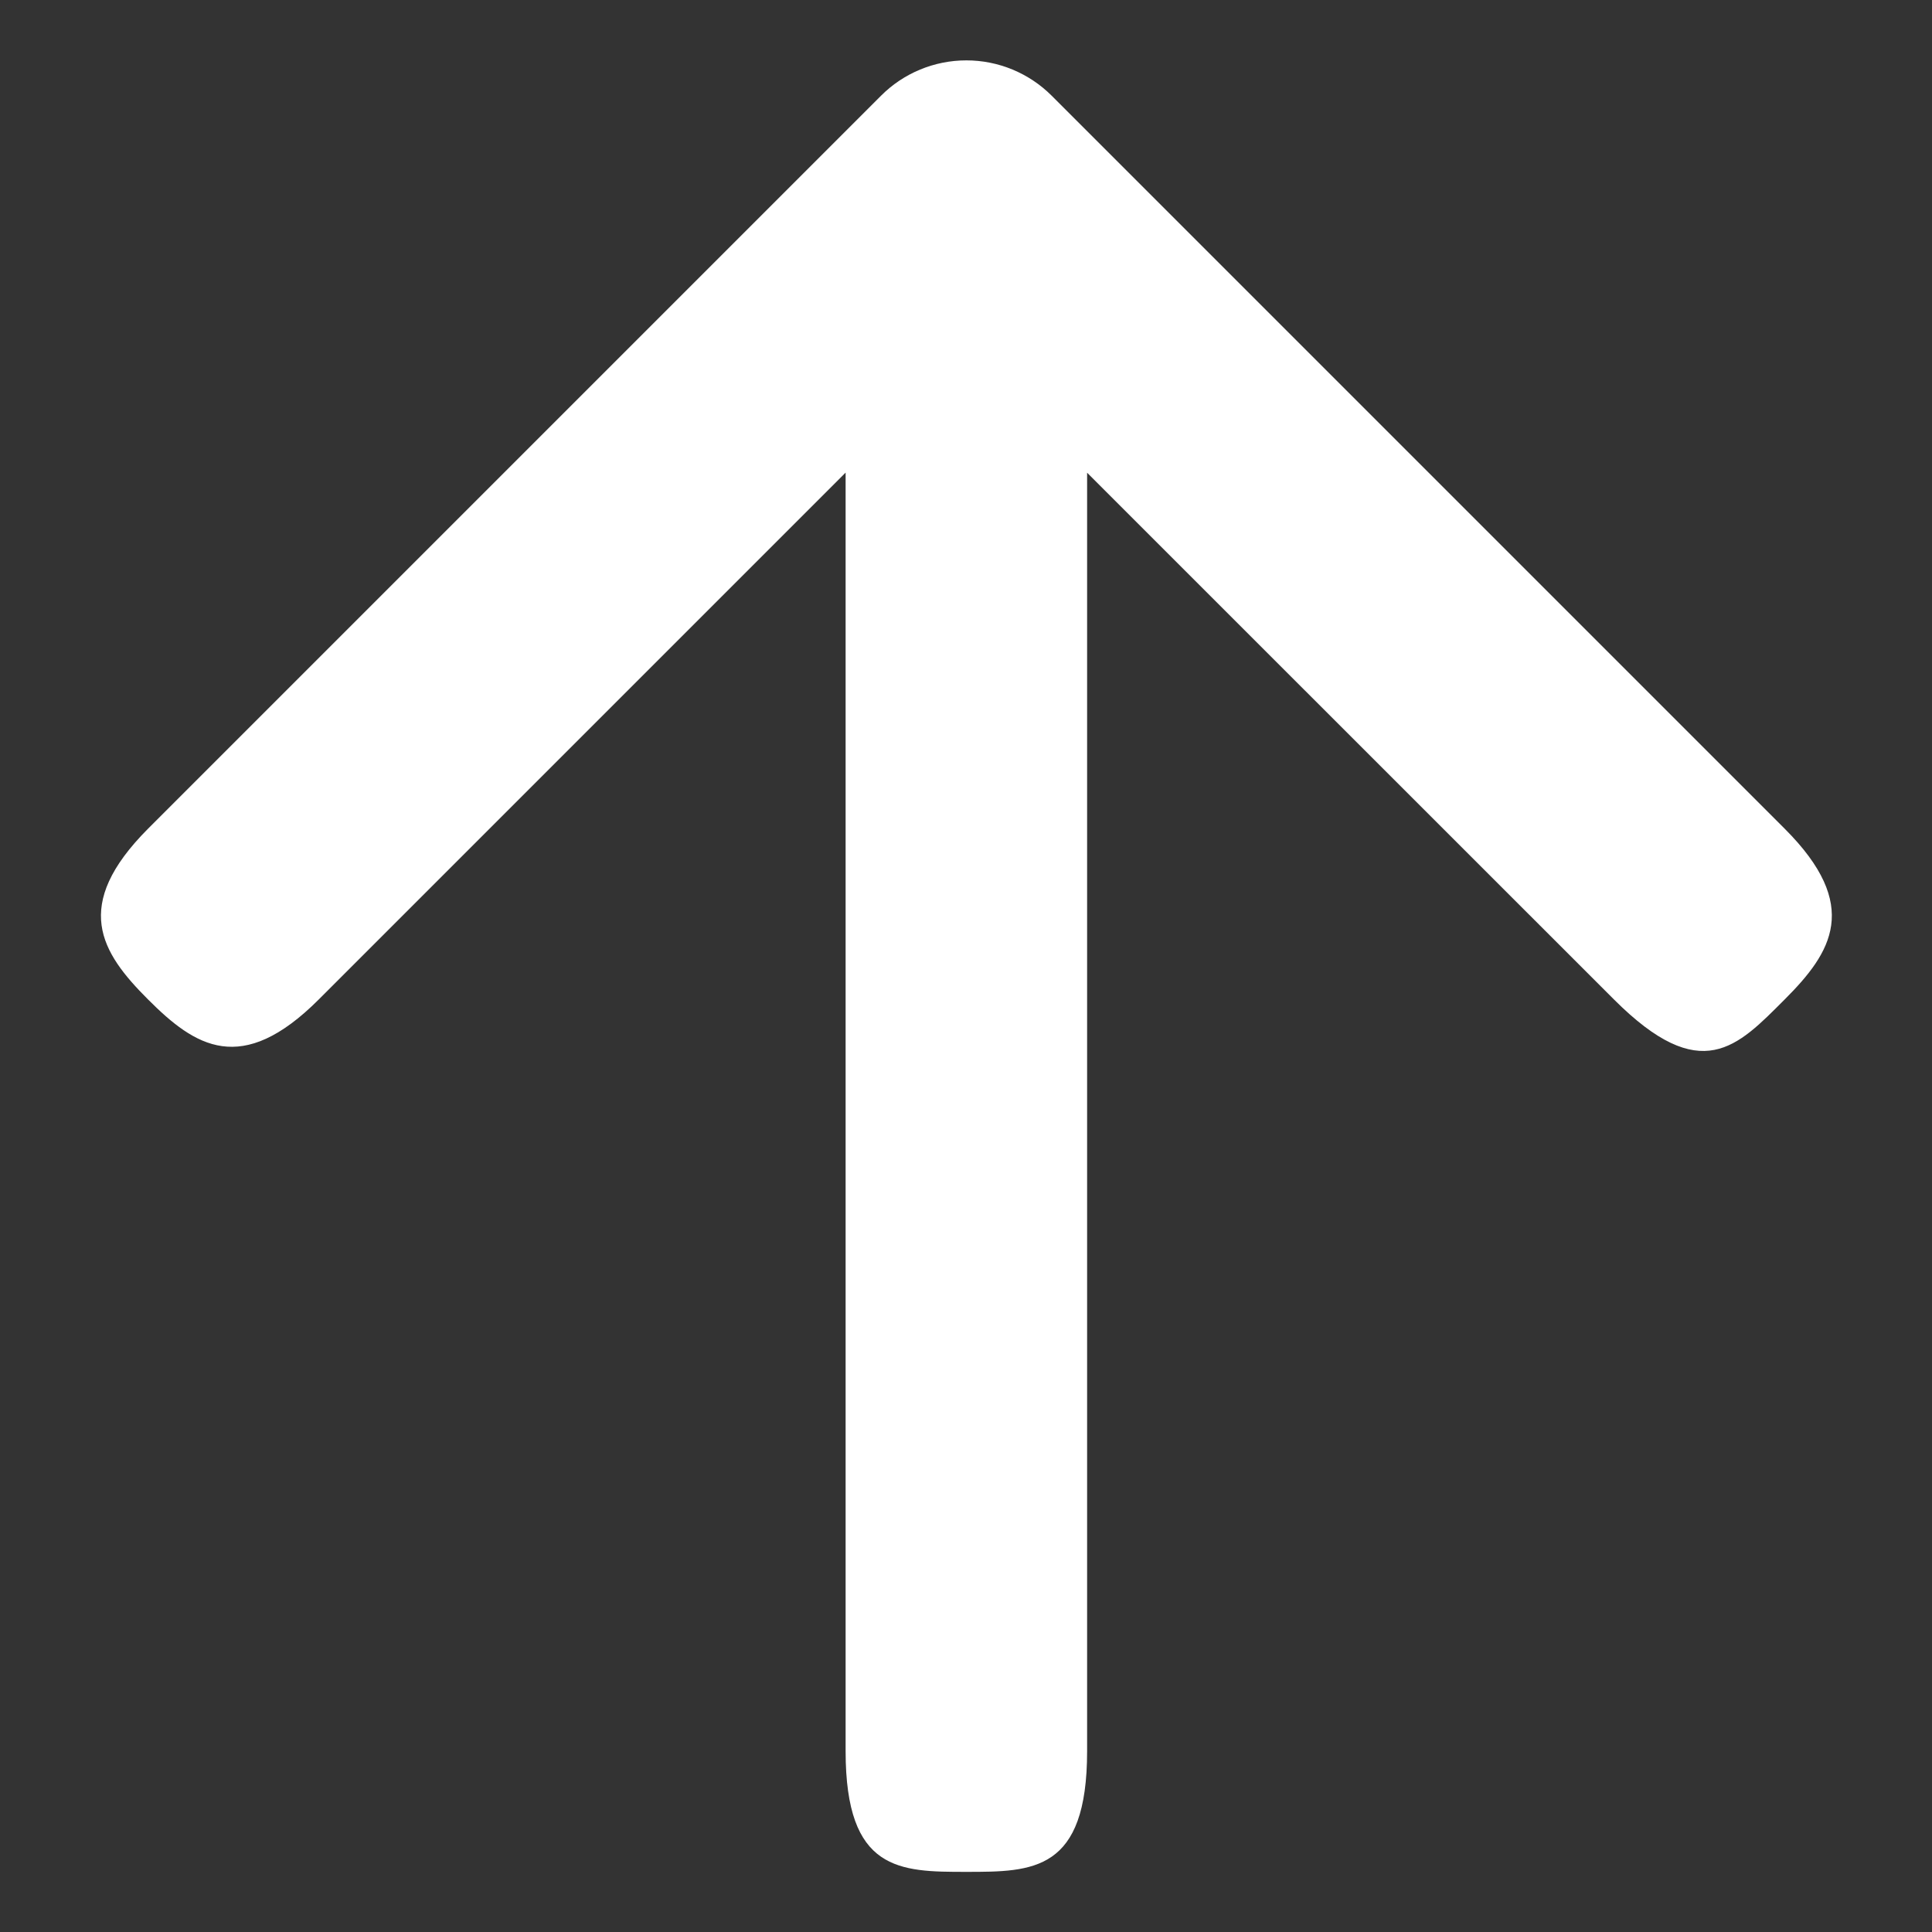 <svg width="16" height="16" viewBox="0 0 16 16" fill="none" xmlns="http://www.w3.org/2000/svg">
<rect x="0" y="0" width="16" height="16" fill="#333333" stroke="none"/>
<path fill-rule="evenodd" clip-rule="evenodd" d="M8.003 0.5C8.268 0.5 8.522 0.605 8.71 0.793L14.78 6.863C15.417 7.5 15.17 7.887 14.78 8.277C14.389 8.668 14.089 9 13.366 8.277L9.003 3.915V14.502C9.003 15.5 8.555 15.502 8.003 15.502C7.451 15.502 7.003 15.5 7.003 14.502L7.003 3.914L2.64 8.277C2 8.917 1.616 8.668 1.226 8.277C0.835 7.887 0.591 7.5 1.226 6.863L7.296 0.793C7.483 0.605 7.738 0.5 8.003 0.5Z" fill="white"/>
</svg>
